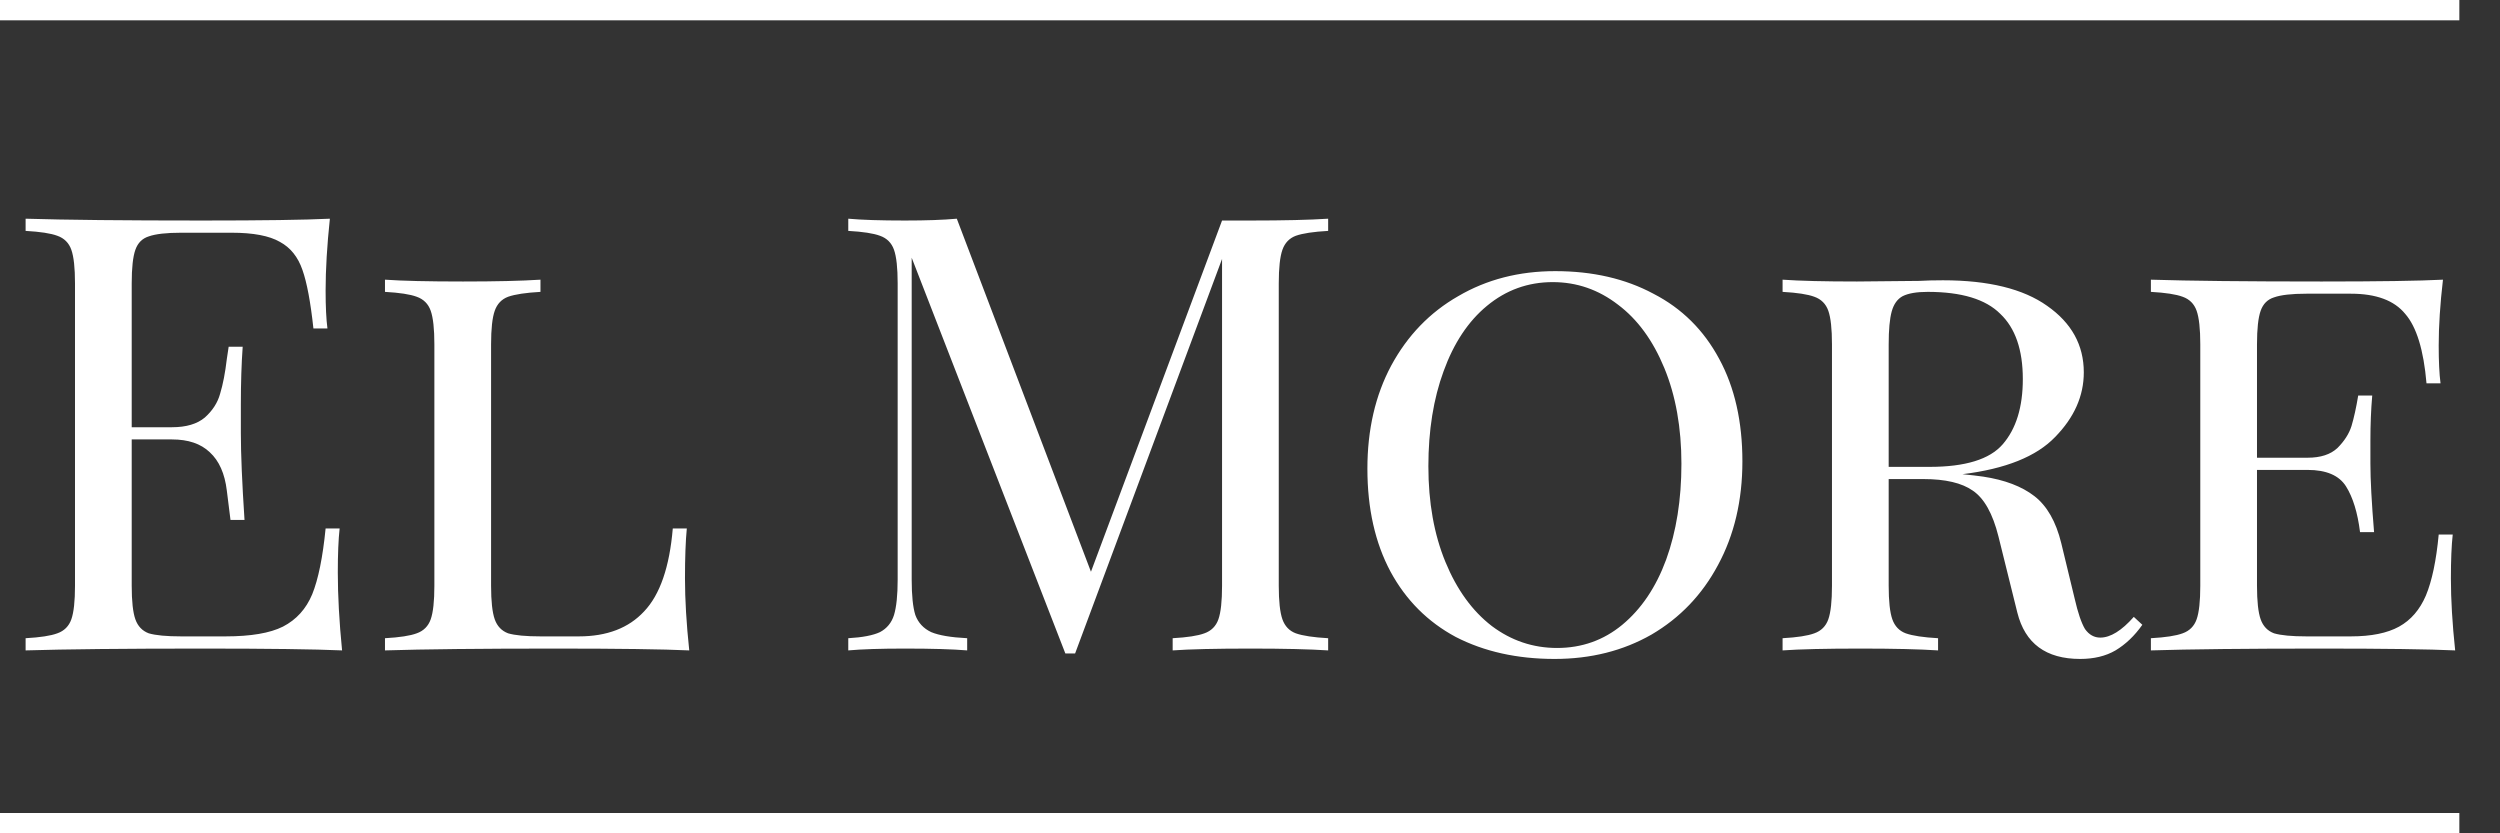<?xml version="1.0" encoding="UTF-8"?> <svg xmlns="http://www.w3.org/2000/svg" width="123" height="41" viewBox="0 0 123 41" fill="none"><rect x="0" y="0" width="123" height="41" fill="#333333" stroke="none"/> <path d="M16.62 28.16C16.62 29.3 16.69 30.58 16.83 32C15.47 31.94 13.18 31.91 9.96 31.91C6.12 31.91 3.22 31.94 1.26 32V31.4C1.98 31.36 2.5 31.28 2.82 31.16C3.16 31.04 3.39 30.81 3.51 30.47C3.63 30.13 3.69 29.58 3.69 28.82V13.94C3.69 13.18 3.63 12.63 3.51 12.29C3.39 11.95 3.16 11.72 2.82 11.6C2.5 11.48 1.98 11.4 1.26 11.36V10.76C3.22 10.82 6.12 10.85 9.96 10.85C12.9 10.85 14.99 10.82 16.23 10.76C16.09 12.08 16.02 13.26 16.02 14.3C16.02 15.08 16.05 15.7 16.11 16.16H15.42C15.28 14.86 15.1 13.9 14.88 13.28C14.66 12.64 14.29 12.18 13.77 11.9C13.25 11.6 12.46 11.45 11.4 11.45H8.91C8.19 11.45 7.66 11.51 7.32 11.63C7 11.73 6.78 11.95 6.66 12.29C6.54 12.63 6.48 13.18 6.48 13.94V21.02H8.46C9.16 21.02 9.7 20.86 10.08 20.54C10.46 20.2 10.71 19.81 10.83 19.37C10.97 18.91 11.08 18.34 11.16 17.66L11.25 17.06H11.94C11.88 17.9 11.85 18.84 11.85 19.88V21.32C11.85 22.34 11.91 23.76 12.03 25.58H11.34C11.32 25.44 11.26 24.96 11.16 24.14C11.06 23.3 10.78 22.67 10.32 22.25C9.88 21.83 9.26 21.62 8.46 21.62H6.48V28.82C6.48 29.58 6.54 30.13 6.66 30.47C6.78 30.81 7 31.04 7.32 31.16C7.66 31.26 8.19 31.31 8.91 31.31H11.1C12.34 31.31 13.28 31.15 13.92 30.83C14.58 30.49 15.06 29.96 15.36 29.24C15.66 28.5 15.88 27.42 16.02 26H16.71C16.65 26.54 16.62 27.26 16.62 28.16ZM26.591 14.36C25.871 14.4 25.341 14.48 25.001 14.6C24.681 14.72 24.461 14.95 24.341 15.29C24.221 15.63 24.161 16.18 24.161 16.94V28.82C24.161 29.58 24.221 30.13 24.341 30.47C24.461 30.81 24.681 31.04 25.001 31.16C25.341 31.26 25.871 31.31 26.591 31.31H28.481C29.861 31.31 30.931 30.9 31.691 30.08C32.471 29.26 32.941 27.9 33.101 26H33.791C33.731 26.62 33.701 27.44 33.701 28.46C33.701 29.5 33.771 30.68 33.911 32C32.611 31.94 30.421 31.91 27.341 31.91C23.641 31.91 20.841 31.94 18.941 32V31.4C19.661 31.36 20.181 31.28 20.501 31.16C20.841 31.04 21.071 30.81 21.191 30.47C21.311 30.13 21.371 29.58 21.371 28.82V16.94C21.371 16.18 21.311 15.63 21.191 15.29C21.071 14.95 20.841 14.72 20.501 14.6C20.181 14.48 19.661 14.4 18.941 14.36V13.76C19.781 13.82 21.061 13.85 22.781 13.85C24.381 13.85 25.651 13.82 26.591 13.76V14.36ZM65.345 11.36C64.625 11.4 64.095 11.48 63.755 11.6C63.435 11.72 63.215 11.95 63.095 12.29C62.975 12.63 62.915 13.18 62.915 13.94V28.82C62.915 29.58 62.975 30.13 63.095 30.47C63.215 30.81 63.435 31.04 63.755 31.16C64.095 31.28 64.625 31.36 65.345 31.4V32C64.425 31.94 63.155 31.91 61.535 31.91C59.815 31.91 58.535 31.94 57.695 32V31.4C58.415 31.36 58.935 31.28 59.255 31.16C59.595 31.04 59.825 30.81 59.945 30.47C60.065 30.13 60.125 29.58 60.125 28.82V12.74L52.895 32.15H52.415L44.855 12.68V28.52C44.855 29.3 44.915 29.88 45.035 30.26C45.175 30.64 45.435 30.92 45.815 31.1C46.195 31.26 46.785 31.36 47.585 31.4V32C46.865 31.94 45.845 31.91 44.525 31.91C43.325 31.91 42.395 31.94 41.735 32V31.4C42.435 31.36 42.955 31.26 43.295 31.1C43.635 30.92 43.865 30.64 43.985 30.26C44.105 29.86 44.165 29.28 44.165 28.52V13.94C44.165 13.18 44.105 12.63 43.985 12.29C43.865 11.95 43.635 11.72 43.295 11.6C42.975 11.48 42.455 11.4 41.735 11.36V10.76C42.395 10.82 43.325 10.85 44.525 10.85C45.565 10.85 46.415 10.82 47.075 10.76L53.675 28.13L60.125 10.85H61.535C63.155 10.85 64.425 10.82 65.345 10.76V11.36ZM76.516 13.34C78.356 13.34 79.966 13.71 81.346 14.45C82.746 15.17 83.826 16.24 84.586 17.66C85.346 19.06 85.726 20.74 85.726 22.7C85.726 24.62 85.326 26.32 84.526 27.8C83.746 29.26 82.656 30.4 81.256 31.22C79.856 32.02 78.266 32.42 76.486 32.42C74.646 32.42 73.026 32.06 71.626 31.34C70.246 30.6 69.176 29.53 68.416 28.13C67.656 26.71 67.276 25.02 67.276 23.06C67.276 21.14 67.666 19.45 68.446 17.99C69.246 16.51 70.346 15.37 71.746 14.57C73.146 13.75 74.736 13.34 76.516 13.34ZM76.396 13.88C75.176 13.88 74.096 14.27 73.156 15.05C72.236 15.81 71.526 16.88 71.026 18.26C70.526 19.62 70.276 21.18 70.276 22.94C70.276 24.72 70.556 26.29 71.116 27.65C71.676 29.01 72.436 30.06 73.396 30.8C74.356 31.52 75.426 31.88 76.606 31.88C77.826 31.88 78.896 31.5 79.816 30.74C80.756 29.96 81.476 28.89 81.976 27.53C82.476 26.15 82.726 24.58 82.726 22.82C82.726 21.04 82.446 19.47 81.886 18.11C81.326 16.75 80.566 15.71 79.606 14.99C78.646 14.25 77.576 13.88 76.396 13.88ZM105.403 30.74C105.023 31.28 104.583 31.7 104.083 32C103.603 32.28 103.023 32.42 102.343 32.42C100.663 32.42 99.633 31.66 99.253 30.14L98.323 26.39C98.043 25.27 97.623 24.52 97.063 24.14C96.523 23.76 95.713 23.57 94.633 23.57H92.923V28.82C92.923 29.58 92.983 30.13 93.103 30.47C93.223 30.81 93.443 31.04 93.763 31.16C94.103 31.28 94.633 31.36 95.353 31.4V32C94.433 31.94 93.163 31.91 91.543 31.91C89.823 31.91 88.543 31.94 87.703 32V31.4C88.423 31.36 88.943 31.28 89.263 31.16C89.603 31.04 89.833 30.81 89.953 30.47C90.073 30.13 90.133 29.58 90.133 28.82V16.94C90.133 16.18 90.073 15.63 89.953 15.29C89.833 14.95 89.603 14.72 89.263 14.6C88.943 14.48 88.423 14.4 87.703 14.36V13.76C88.543 13.82 89.763 13.85 91.363 13.85L94.423 13.82C94.763 13.8 95.153 13.79 95.593 13.79C97.833 13.79 99.543 14.21 100.723 15.05C101.923 15.89 102.523 16.98 102.523 18.32C102.523 19.48 102.053 20.54 101.113 21.5C100.193 22.46 98.673 23.07 96.553 23.33C96.953 23.37 97.293 23.41 97.573 23.45C98.633 23.61 99.473 23.93 100.093 24.41C100.713 24.89 101.153 25.66 101.413 26.72L102.073 29.45C102.233 30.15 102.403 30.65 102.583 30.95C102.783 31.23 103.033 31.37 103.333 31.37C103.833 31.37 104.383 31.03 104.983 30.35L105.403 30.74ZM94.843 14.36C94.303 14.36 93.893 14.43 93.613 14.57C93.353 14.71 93.173 14.96 93.073 15.32C92.973 15.68 92.923 16.22 92.923 16.94V22.97H94.933C96.693 22.97 97.893 22.6 98.533 21.86C99.193 21.1 99.523 20.03 99.523 18.65C99.523 17.21 99.153 16.14 98.413 15.44C97.693 14.72 96.503 14.36 94.843 14.36ZM120.584 28.46C120.584 29.5 120.654 30.68 120.794 32C119.494 31.94 117.304 31.91 114.224 31.91C110.524 31.91 107.724 31.94 105.824 32V31.4C106.544 31.36 107.064 31.28 107.384 31.16C107.724 31.04 107.954 30.81 108.074 30.47C108.194 30.13 108.254 29.58 108.254 28.82V16.94C108.254 16.18 108.194 15.63 108.074 15.29C107.954 14.95 107.724 14.72 107.384 14.6C107.064 14.48 106.544 14.4 105.824 14.36V13.76C107.724 13.82 110.524 13.85 114.224 13.85C117.024 13.85 119.014 13.82 120.194 13.76C120.054 14.96 119.984 16.04 119.984 17C119.984 17.78 120.014 18.4 120.074 18.86H119.384C119.244 17.22 118.894 16.08 118.334 15.44C117.794 14.78 116.904 14.45 115.664 14.45H113.474C112.754 14.45 112.224 14.51 111.884 14.63C111.564 14.73 111.344 14.95 111.224 15.29C111.104 15.63 111.044 16.18 111.044 16.94V22.52H113.534C114.174 22.52 114.664 22.36 115.004 22.04C115.344 21.7 115.574 21.34 115.694 20.96C115.814 20.56 115.924 20.06 116.024 19.46H116.714C116.654 20.14 116.624 20.88 116.624 21.68V22.82C116.624 23.6 116.684 24.72 116.804 26.18H116.114C115.994 25.22 115.764 24.47 115.424 23.93C115.084 23.39 114.454 23.12 113.534 23.12H111.044V28.82C111.044 29.58 111.104 30.13 111.224 30.47C111.344 30.81 111.564 31.04 111.884 31.16C112.224 31.26 112.754 31.31 113.474 31.31H115.664C116.664 31.31 117.454 31.15 118.034 30.83C118.614 30.51 119.054 30 119.354 29.3C119.654 28.58 119.864 27.58 119.984 26.3H120.674C120.614 26.84 120.584 27.56 120.584 28.46Z" fill="white"></path> <rect y="40" width="121" height="1" fill="white"></rect> <rect width="121" height="1" fill="white"></rect> </svg> 